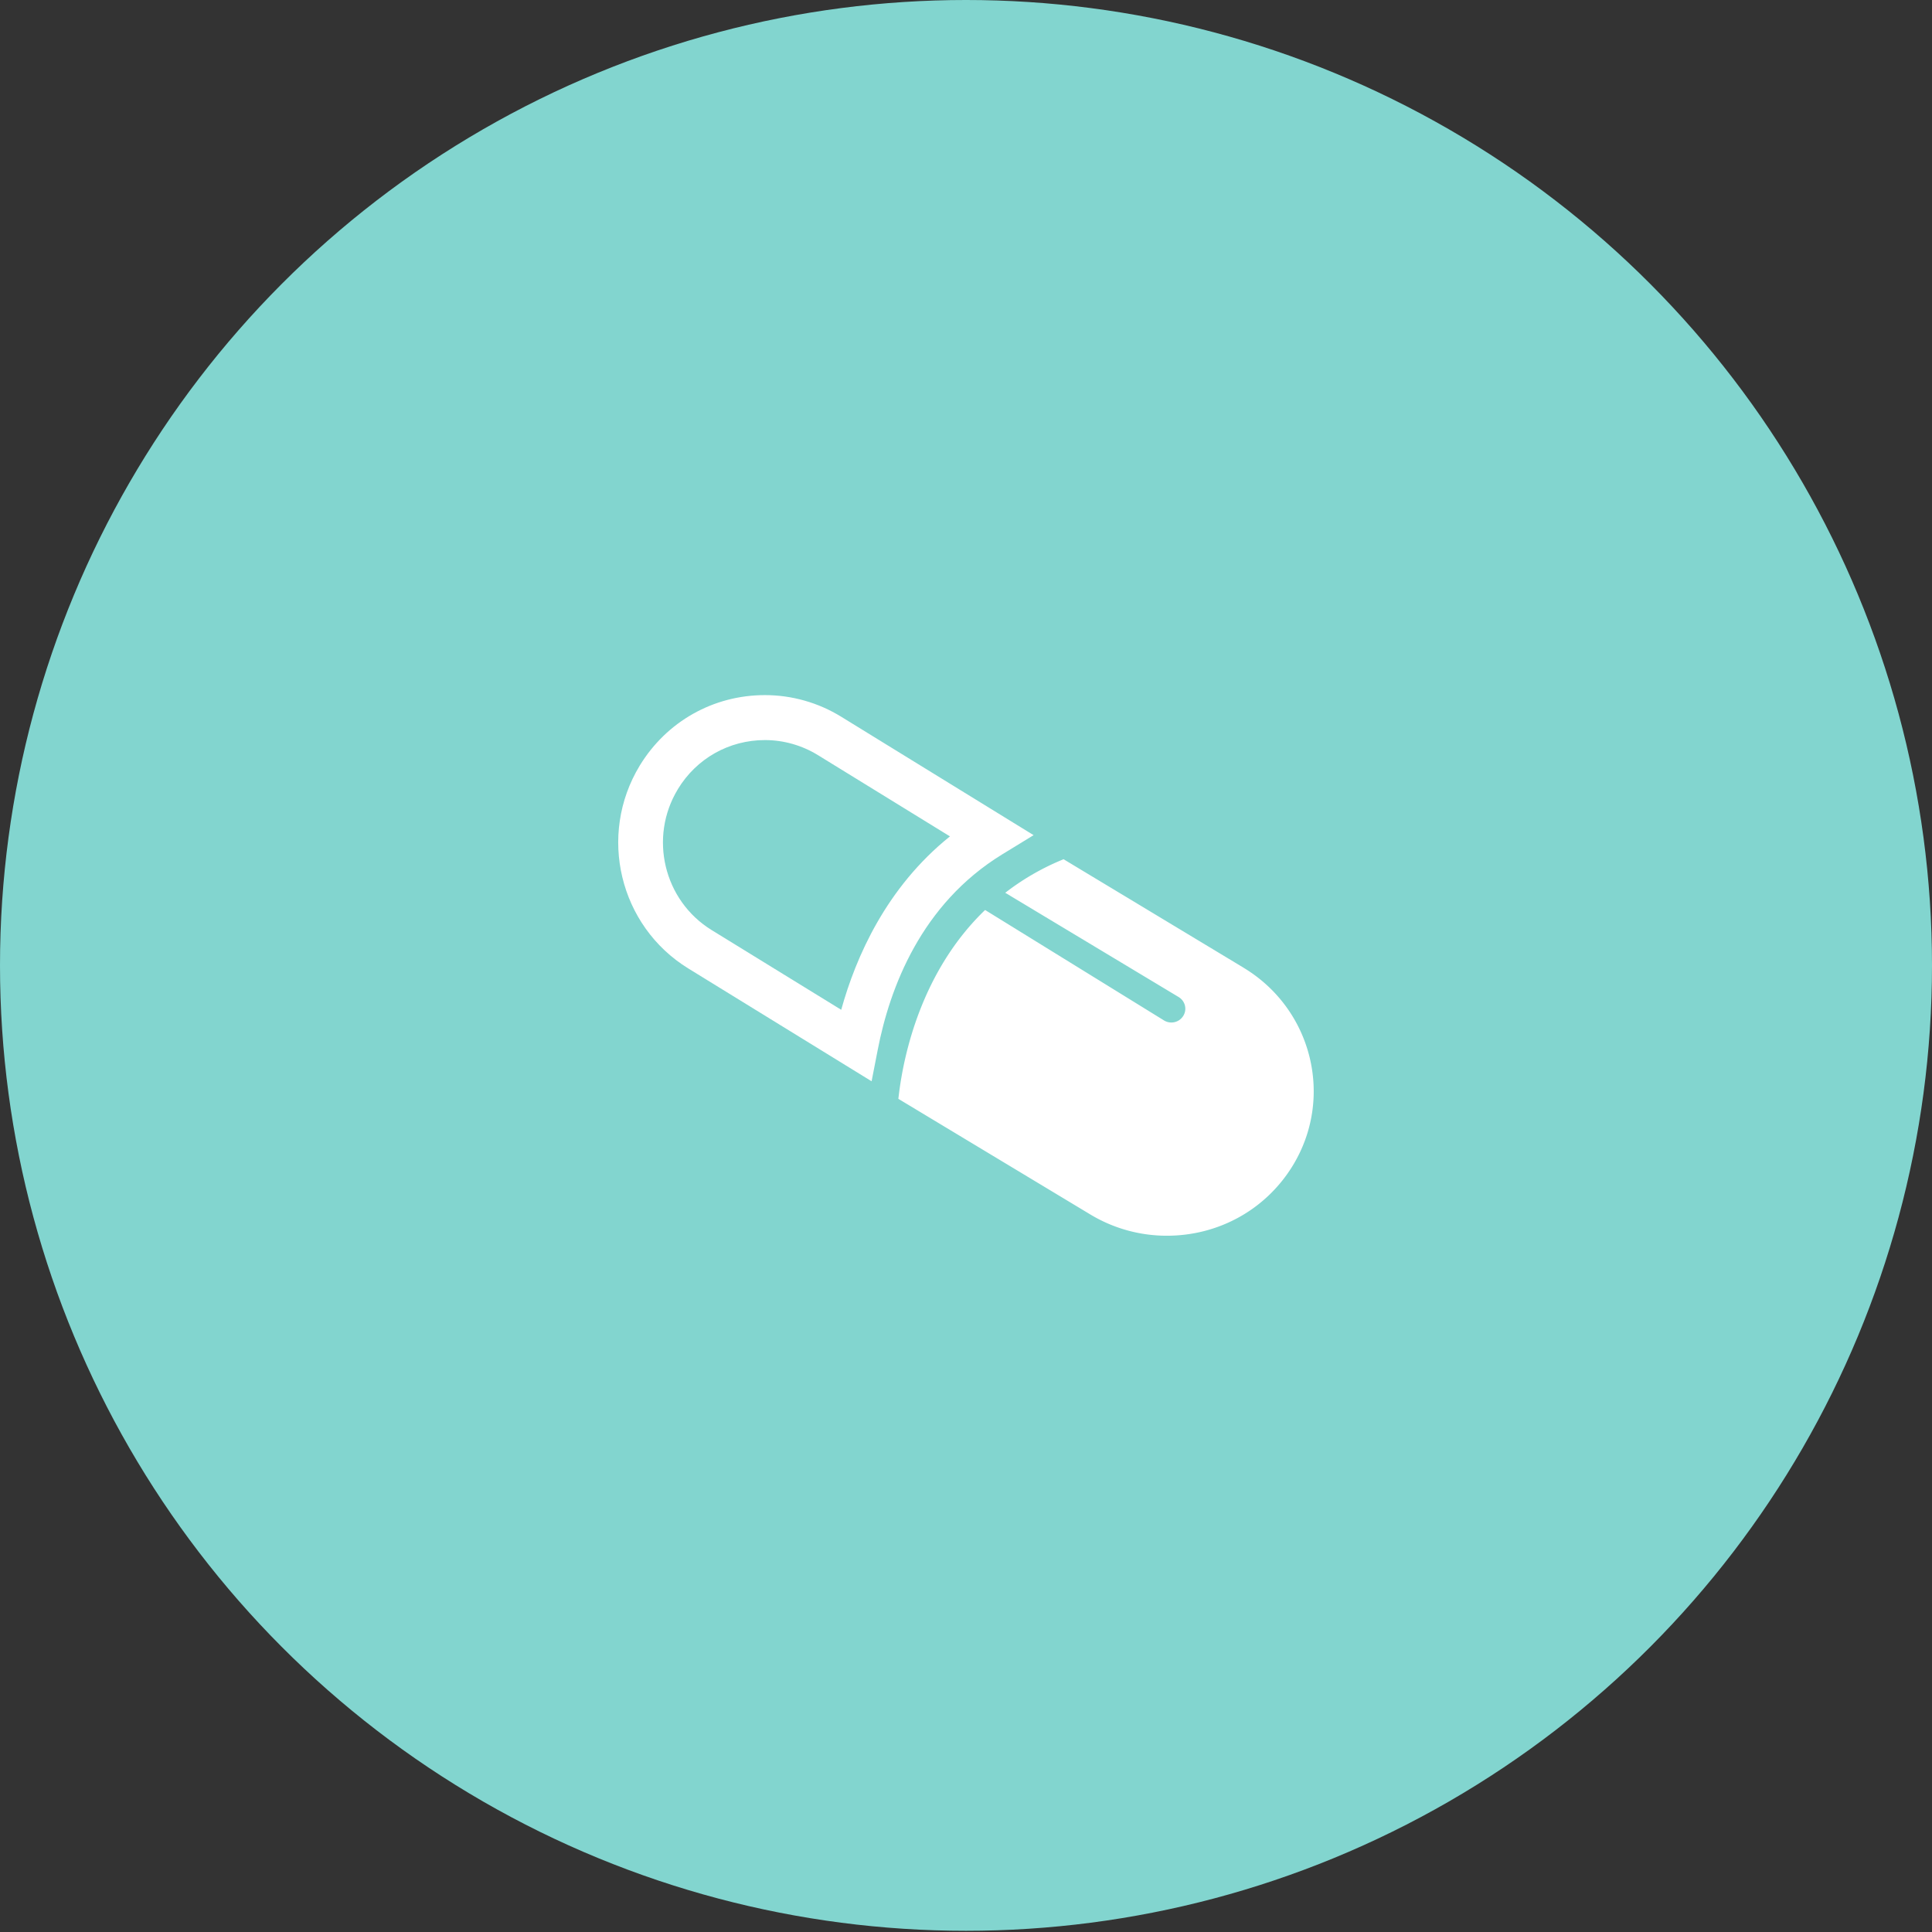 <svg xmlns="http://www.w3.org/2000/svg" width="164" height="164" fill-rule="evenodd"><rect width="100%" height="100%" fill="#333333" stroke="none"/><ellipse fill="#82d5cf" cx="82" cy="81.949" rx="82" ry="81.949"/><g fill="#fff"><path d="M73.987 91.784l.525-2.695c1.016-5.228 3.676-12.345 10.57-16.57l2.656-1.626-16.325-10.048c-1.954-1.205-4.197-1.84-6.483-1.84-4.374 0-8.347 2.24-10.627 5.987-3.58 5.9-1.73 13.612 4.123 17.216l15.56 9.577zm-16.443-24.8c1.583-2.606 4.347-4.162 7.388-4.162 1.586 0 3.142.443 4.504 1.28l11.202 6.896c-5.39 4.323-7.985 10.22-9.23 14.72l-11-6.768c-4.068-2.505-5.352-7.872-2.862-11.965z" fill-rule="nonzero"/><path d="M105.566 82.147L90.28 72.935l-.283.12a20.88 20.88 0 0 0-4.666 2.73l14.72 8.85c.557.337.734 1.053.39 1.602a1.18 1.18 0 0 1-1.009.559 1.19 1.19 0 0 1-.617-.171l-15.194-9.38c-5.398 5.192-6.906 12.27-7.318 15.656l-.046.374 16.298 9.817c1.96 1.182 4.204 1.804 6.49 1.804 4.38 0 8.358-2.196 10.642-5.87 3.587-5.774 1.734-13.346-4.125-16.878z"/></g></svg>